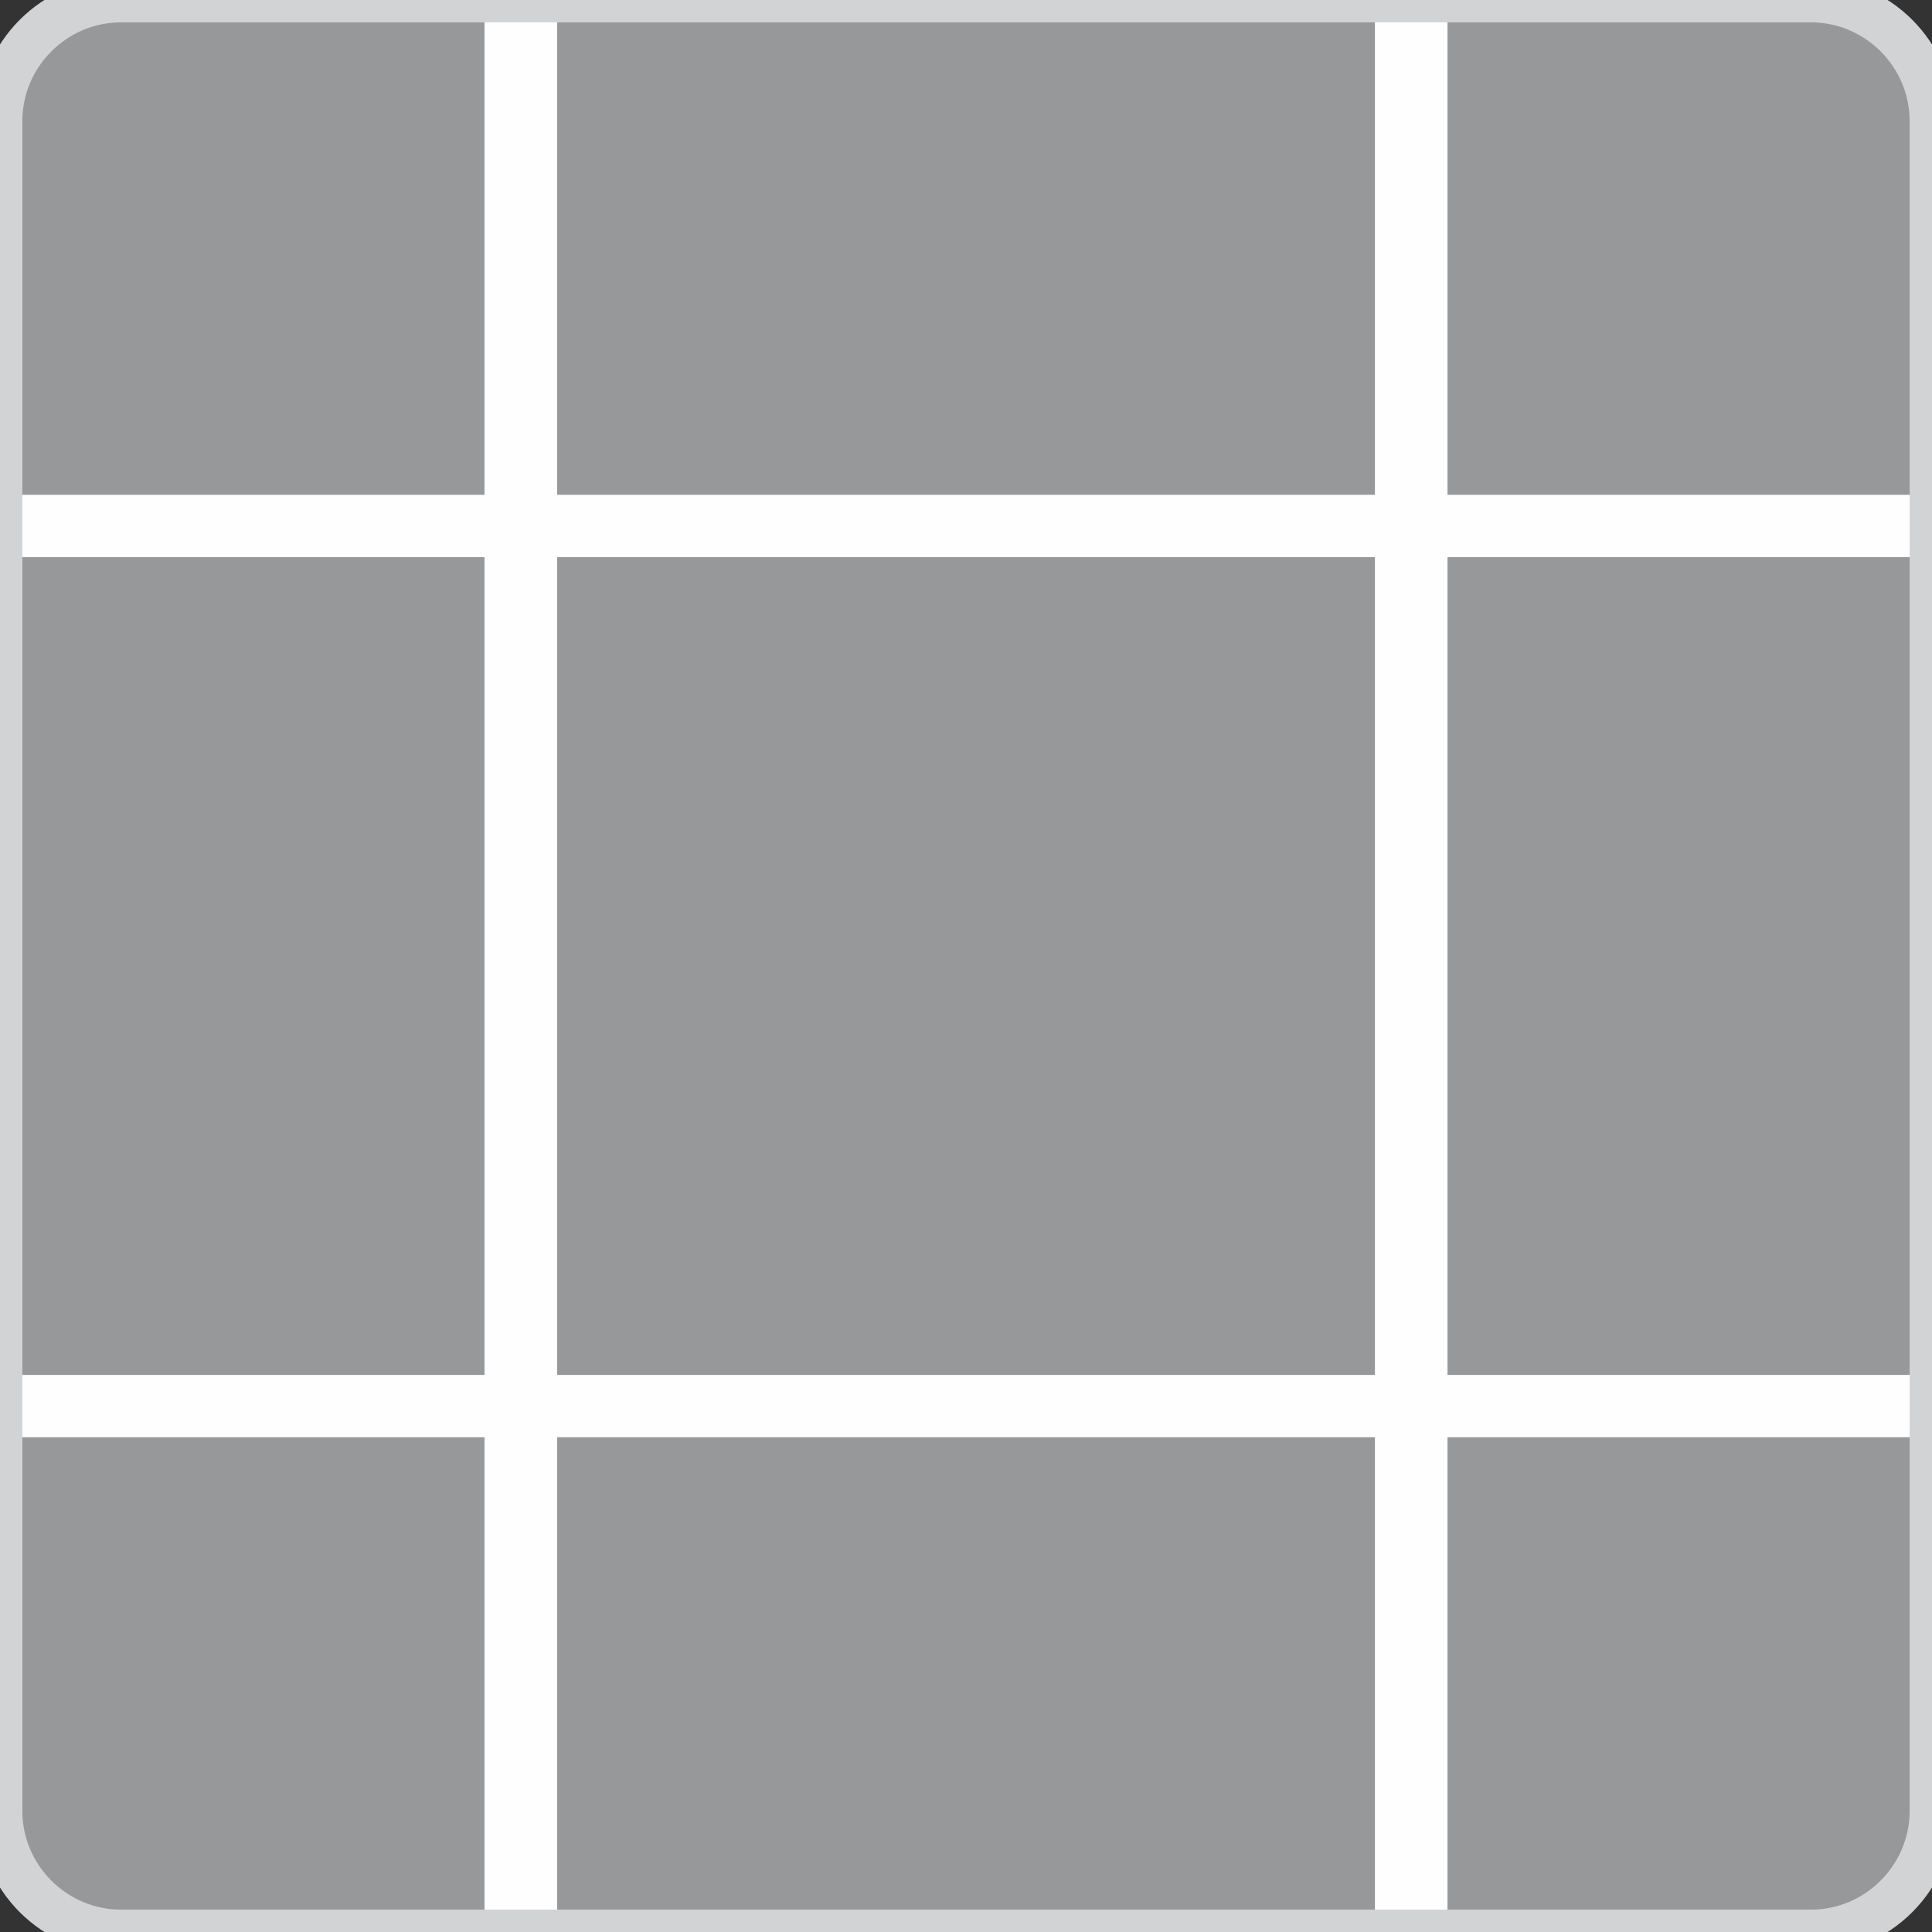 <?xml version="1.0" encoding="utf-8"?>
<svg xmlns="http://www.w3.org/2000/svg" height="0.3in" style="shape-rendering:geometricPrecision; text-rendering:geometricPrecision; image-rendering:optimizeQuality; fill-rule:evenodd; clip-rule:evenodd" version="1.1" viewBox="0 0 299.99 299.99" width="0.3in">
 <rect x="0" y="0" width="299.99" height="299.99" fill="#333333" stroke="none"/>
 <defs>
  <style type="text/css">
   
    .str0 {stroke:#D2D3D5;stroke-width:6.94;stroke-miterlimit:2.613}
    .fil2 {fill:none}
    .fil0 {fill:#FEFEFE}
    .fil1 {fill:#96989A}
   
  </style>
   <clipPath id="id0">
    <path d="M18.81 -0l262.37 0c10.35,0 18.81,8.46 18.81,18.81l0 262.37c0,10.35 -8.46,18.81 -18.81,18.81l-262.37 0c-10.35,0 -18.81,-8.46 -18.81,-18.81l0 -262.37c0,-10.35 8.46,-18.81 18.81,-18.81z"/>
   </clipPath>
 </defs>
 <g id="Layer_x0020_1">
  
  <path class="fil0" d="M18.81 -0l262.37 0c10.35,0 18.81,8.46 18.81,18.81l0 262.37c0,10.35 -8.46,18.81 -18.81,18.81l-262.37 0c-10.35,0 -18.81,-8.46 -18.81,-18.81l0 -262.37c0,-10.35 8.46,-18.81 18.81,-18.81z"/>
  <g style="clip-path:url(#id0)">
   <g id="_2043796905248">
    <rect class="fil1" height="126.98" width="126.98" x="-51.75" y="-50.15"/>
    <rect class="fil1" height="126.98" width="126.98" x="86.51" y="-50.15"/>
    <rect class="fil1" height="126.98" width="126.98" x="224.76" y="-50.15"/>
    <rect class="fil1" height="126.98" width="126.98" x="-51.75" y="86.51"/>
    <rect class="fil1" height="126.98" width="126.98" x="86.51" y="86.51"/>
    <rect class="fil1" height="126.98" width="126.98" x="224.76" y="86.51"/>
    <rect class="fil1" height="126.98" width="126.98" x="-51.75" y="223.17"/>
    <rect class="fil1" height="126.98" width="126.98" x="86.51" y="223.17"/>
    <rect class="fil1" height="126.98" width="126.98" x="224.76" y="223.17"/>
   </g>
  </g>
  <path class="fil2 str0" d="M18.81 -0l262.37 0c10.35,0 18.81,8.46 18.81,18.81l0 262.37c0,10.35 -8.46,18.81 -18.81,18.81l-262.37 0c-10.35,0 -18.81,-8.46 -18.81,-18.81l0 -262.37c0,-10.35 8.46,-18.81 18.81,-18.81z"/>
 </g>
</svg>